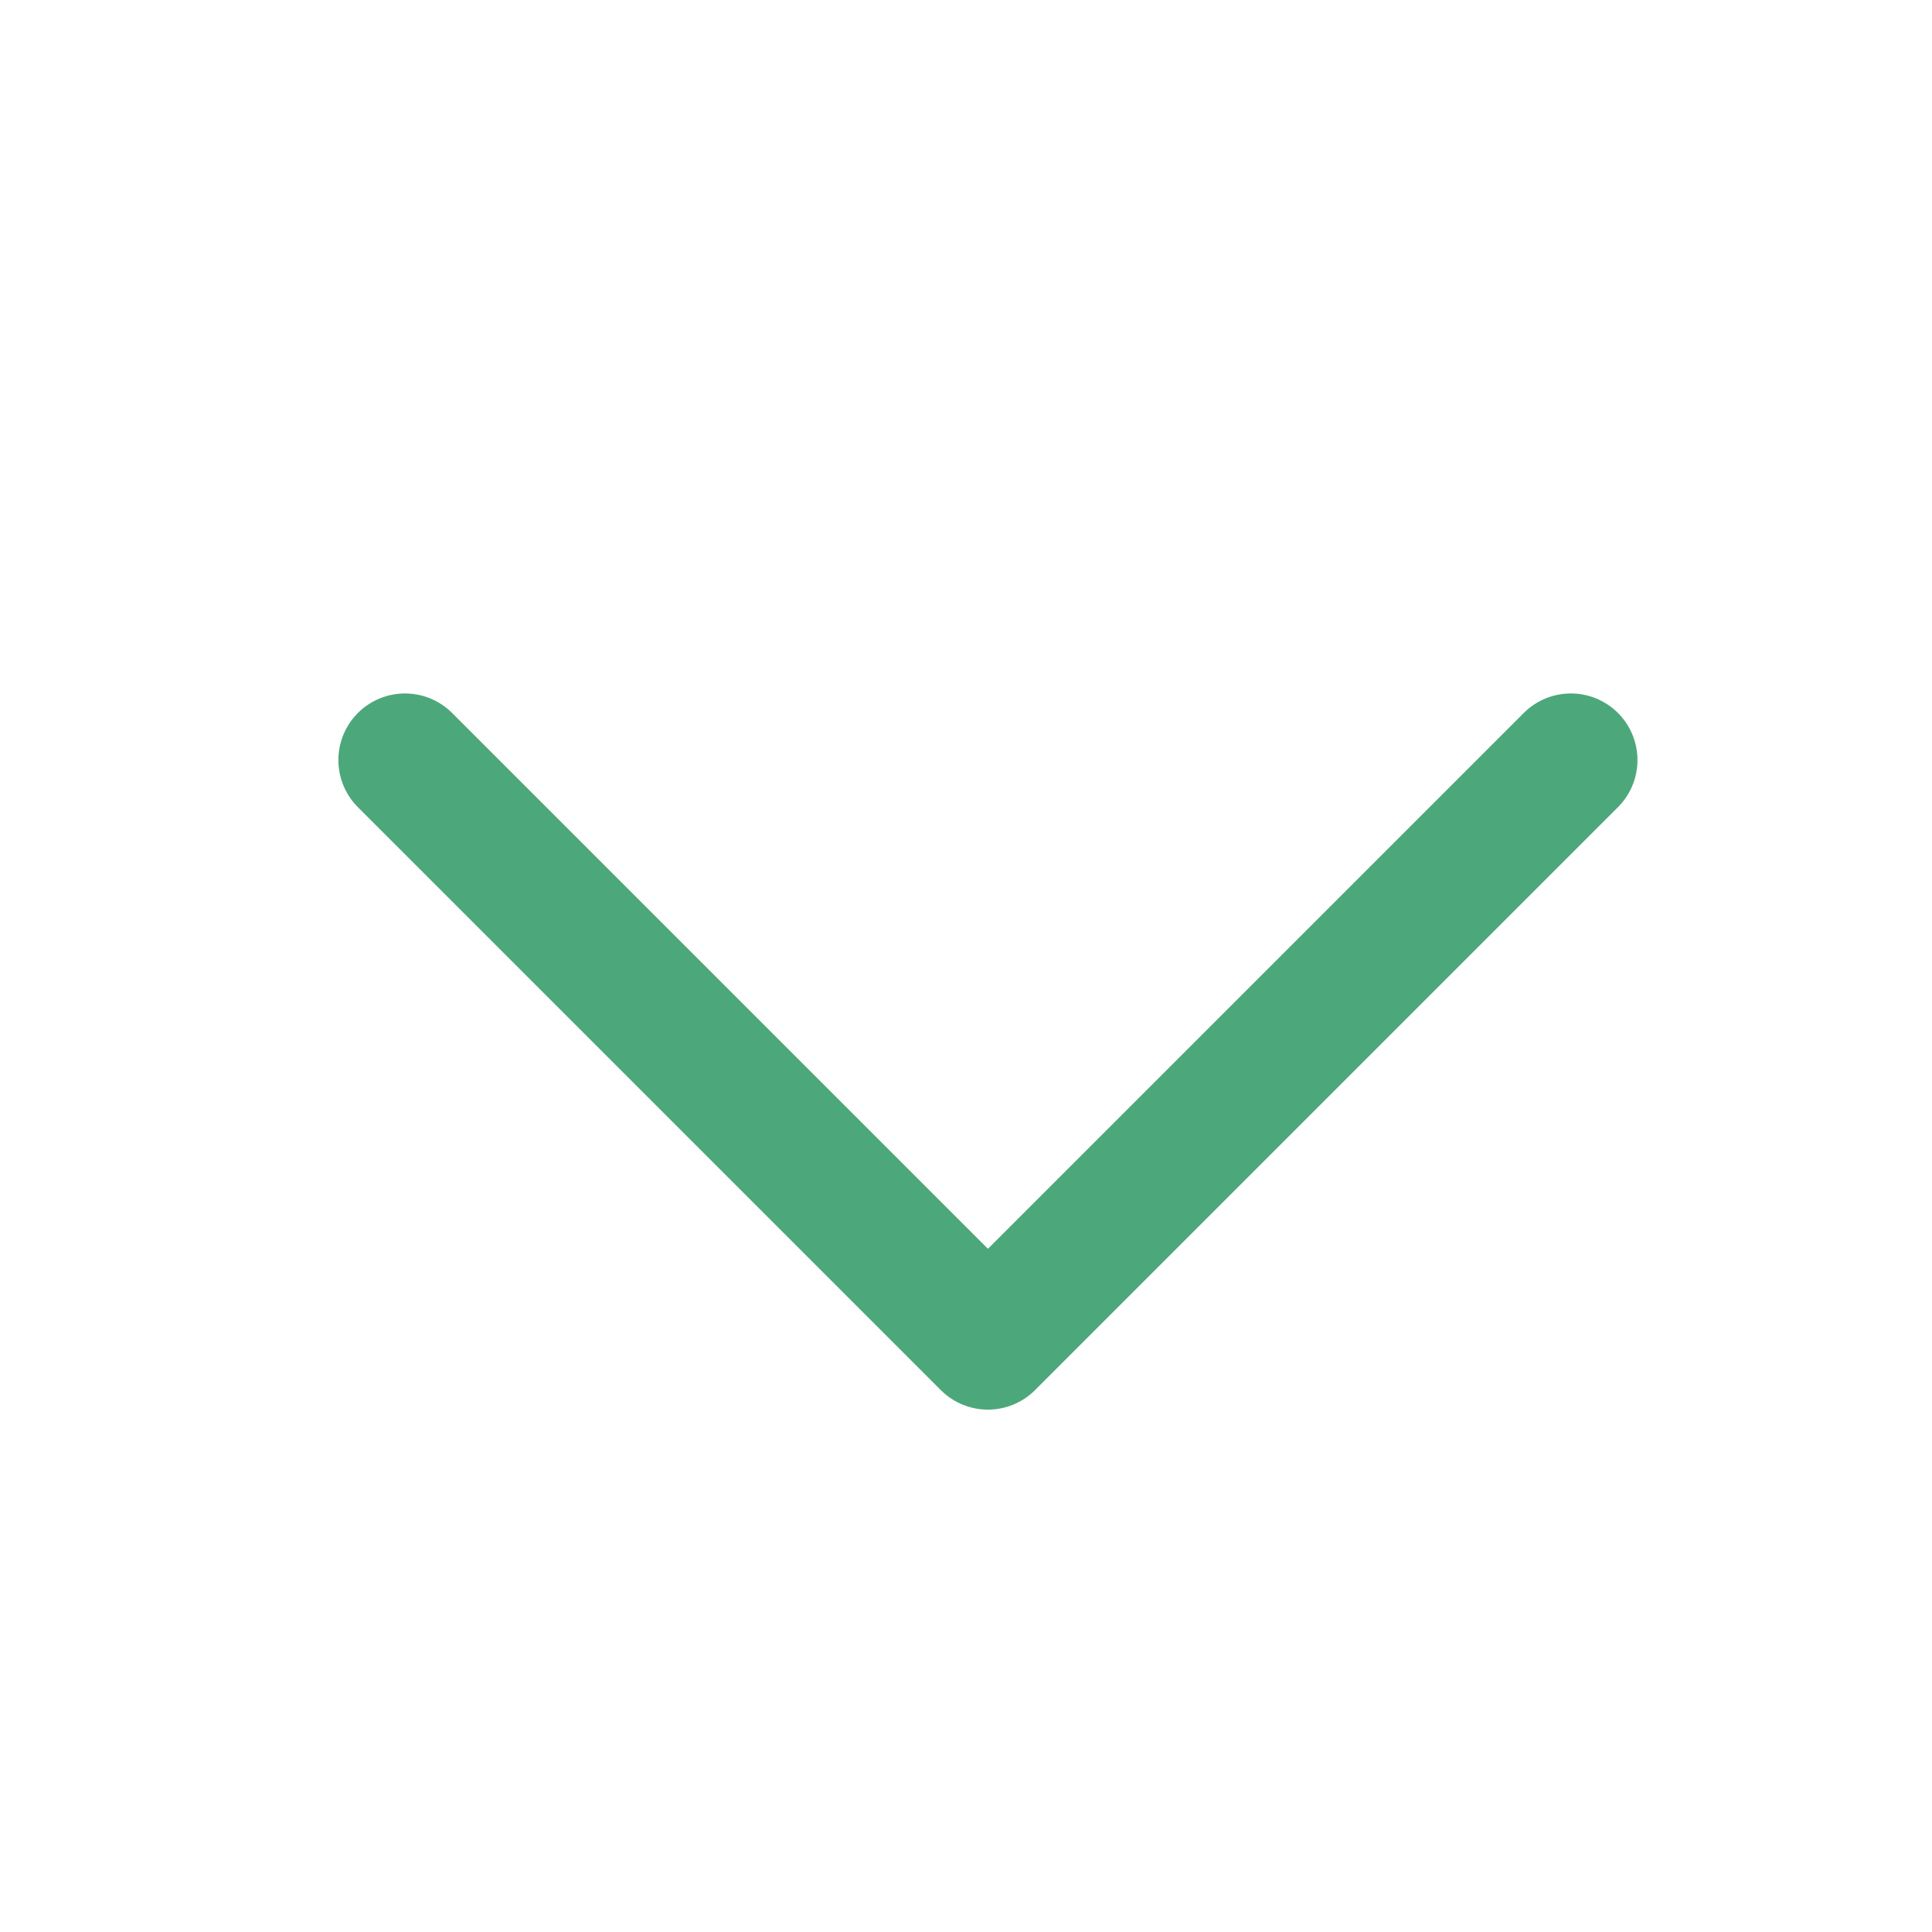 <svg width="29" height="29" viewBox="0 0 29 29" fill="none" xmlns="http://www.w3.org/2000/svg">
<g clip-path="url(#clip0_4396_19206)">
<path d="M23.579 11.409L14.829 20.159L6.079 11.409" stroke="#4CA87A" stroke-width="2" stroke-linecap="round" stroke-linejoin="round"/>
</g>
<defs>
<clipPath id="clip0_4396_19206">
<rect width="28" height="28" fill="white" transform="translate(0.829 0.909)"/>
</clipPath>
</defs>
</svg>
